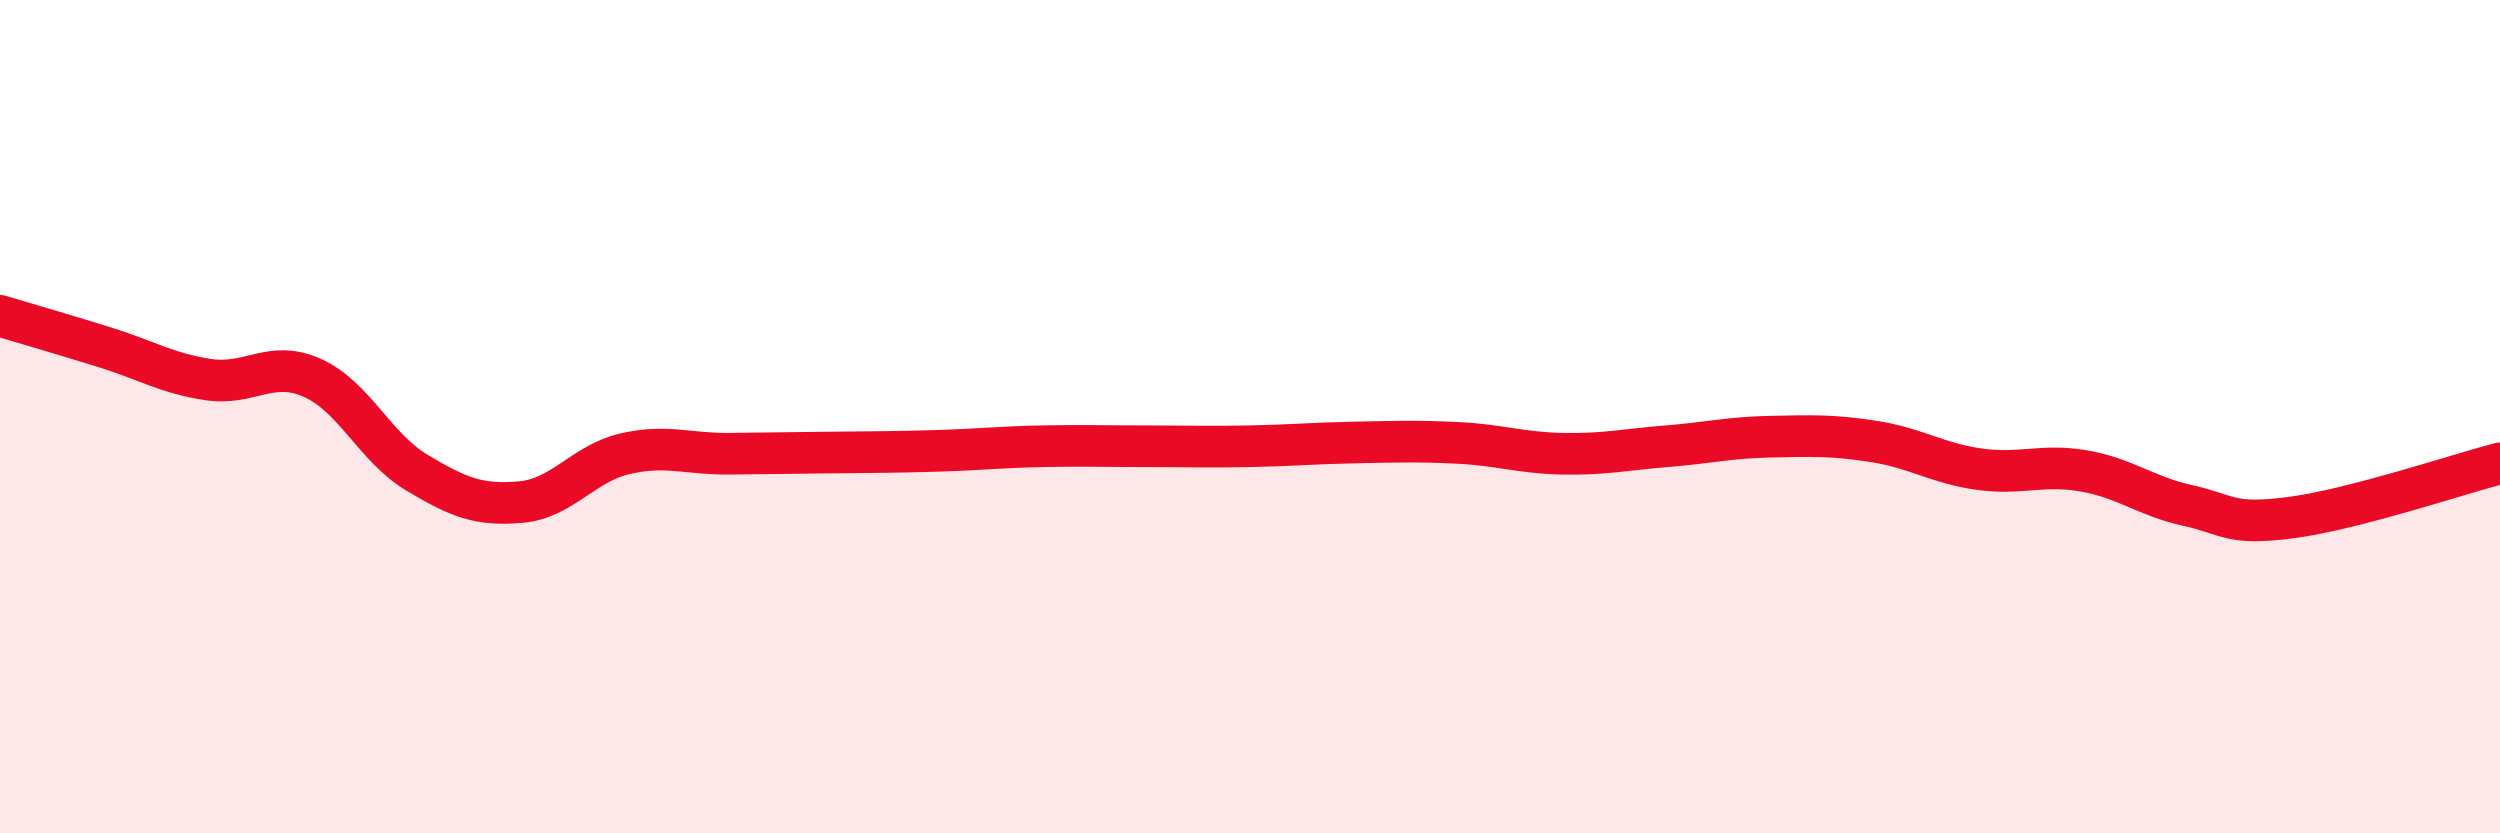 
    <svg width="60" height="20" viewBox="0 0 60 20" xmlns="http://www.w3.org/2000/svg">
      <path
        d="M 0,7.58 C 0.5,7.73 1.5,8.02 2.5,8.33 C 3.5,8.64 4,8.96 5,9.11 C 6,9.26 6.5,8.62 7.5,9.07 C 8.5,9.52 9,10.74 10,11.34 C 11,11.94 11.5,12.14 12.5,12.05 C 13.5,11.96 14,11.12 15,10.89 C 16,10.66 16.5,10.9 17.5,10.89 C 18.5,10.88 19,10.87 20,10.86 C 21,10.85 21.5,10.85 22.5,10.82 C 23.5,10.79 24,10.73 25,10.71 C 26,10.69 26.5,10.71 27.5,10.71 C 28.5,10.71 29,10.73 30,10.71 C 31,10.69 31.5,10.64 32.5,10.62 C 33.5,10.6 34,10.58 35,10.63 C 36,10.68 36.5,10.87 37.5,10.89 C 38.5,10.91 39,10.79 40,10.71 C 41,10.63 41.5,10.5 42.5,10.48 C 43.5,10.46 44,10.44 45,10.6 C 46,10.76 46.5,11.12 47.5,11.26 C 48.5,11.4 49,11.13 50,11.3 C 51,11.47 51.5,11.91 52.5,12.13 C 53.5,12.35 53.5,12.62 55,12.42 C 56.5,12.22 59,11.38 60,11.12L60 20L0 20Z"
        fill="#EB0A25"
        opacity="0.1"
        stroke-linecap="round"
        stroke-linejoin="round"
      />
      <path
        d="M 0,7.58 C 0.5,7.73 1.5,8.02 2.5,8.33 C 3.5,8.64 4,8.96 5,9.11 C 6,9.26 6.5,8.62 7.5,9.07 C 8.5,9.52 9,10.74 10,11.34 C 11,11.94 11.5,12.14 12.5,12.05 C 13.5,11.96 14,11.12 15,10.89 C 16,10.66 16.5,10.9 17.5,10.89 C 18.5,10.88 19,10.87 20,10.86 C 21,10.85 21.5,10.85 22.5,10.82 C 23.5,10.79 24,10.73 25,10.71 C 26,10.69 26.5,10.71 27.5,10.71 C 28.5,10.71 29,10.73 30,10.71 C 31,10.69 31.5,10.64 32.5,10.62 C 33.5,10.6 34,10.58 35,10.63 C 36,10.68 36.5,10.87 37.5,10.89 C 38.5,10.91 39,10.79 40,10.71 C 41,10.63 41.5,10.5 42.5,10.48 C 43.5,10.46 44,10.44 45,10.6 C 46,10.76 46.5,11.12 47.5,11.26 C 48.5,11.4 49,11.13 50,11.3 C 51,11.47 51.5,11.91 52.5,12.13 C 53.5,12.35 53.5,12.62 55,12.42 C 56.5,12.22 59,11.38 60,11.12"
        stroke="#EB0A25"
        stroke-width="1"
        fill="none"
        stroke-linecap="round"
        stroke-linejoin="round"
      />
    </svg>
  
